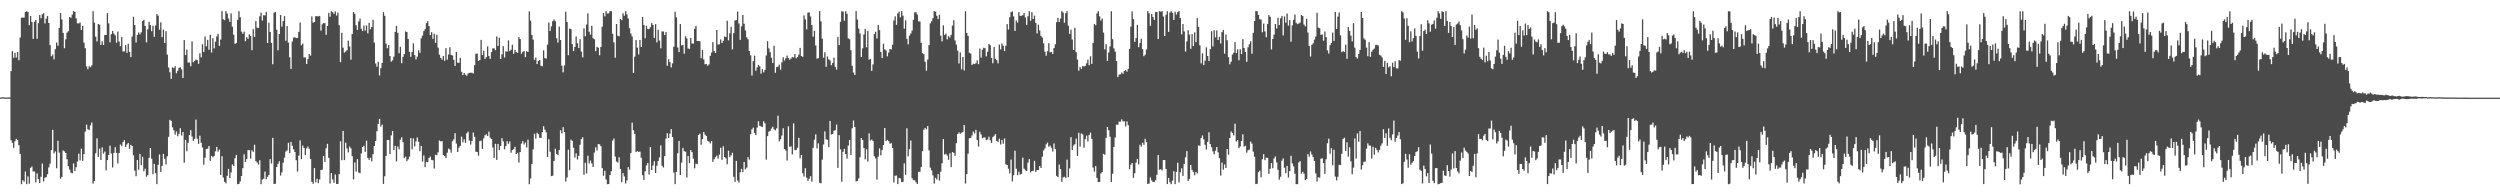 <?xml version="1.0" encoding="UTF-8"?>
<svg xmlns="http://www.w3.org/2000/svg" width="1920" height="150">
  <path d="M0 74.897h1v1.000H0zM1 74.755h1v1.000H1zM2 74.761h1v1.000H2zM3 74.838h1v1.000H3zM4 74.922h1v1.000H4zM5 74.849h1v1.000H5zM6 74.806h1v1.000H6zM7 74.824h1v1.000H7zM8 54.625h1v53.001H8zM9 39.280h1v70.465H9zM10 44.337h1v69.176H10zM11 40.542h1v67.928H11zM12 44.197h1v62.448H12zM13 39.862h1v67.571H13zM14 46.291h1v65.197H14zM15 28.847h1v89.332H15zM16 13.630h1v127.816H16zM17 13.499h1v124.937H17zM18 13.509h1v126.019H18zM19 9.248h1v122.497H19zM20 8.591h1v132.858H20zM21 9.321h1v126.172H21zM22 19.283h1v121.729H22zM23 12.292h1v116.641H23zM24 16.845h1v111.114H24zM25 29.827h1v101.836H25zM26 16.739h1v114.930H26zM27 15.303h1v124.712H27zM28 29.738h1v103.371H28zM29 17.807h1v119.776H29zM30 11.544h1v129.021H30zM31 14.012h1v121.788H31zM32 10.985h1v114.604H32zM33 10.066h1v129.254H33zM34 17.955h1v118.568H34zM35 14.331h1v121.682H35zM36 12.233h1v121.536H36zM37 17.659h1v110.863H37zM38 34.650h1v91.041H38zM39 43.154h1v72.094H39zM40 41.868h1v57.849H40zM41 45.633h1v72.174H41zM42 37.808h1v78.491H42zM43 32.648h1v96.572H43zM44 35.137h1v72.977H44zM45 21.377h1v95.772H45zM46 10.011h1v127.281H46zM47 14.955h1v120.953H47zM48 25.218h1v90.364H48zM49 37.072h1v79.197H49zM50 30.139h1v87.389H50zM51 25.058h1v97.222H51zM52 23.969h1v103.568H52zM53 13.070h1v117.131H53zM54 13.670h1v118.953H54zM55 11.248h1v121.857H55zM56 8.523h1v117.043H56zM57 9.129h1v122.270H57zM58 14.089h1v114.299H58zM59 17.867h1v106.194H59zM60 17.989h1v100.011H60zM61 17.370h1v105.833H61zM62 23.007h1v91.194H62zM63 19.840h1v103.694H63zM64 32.763h1v85.598H64zM65 37.047h1v64.016H65zM66 51.009h1v44.707H66zM67 53.216h1v45.944H67zM68 50.938h1v48.984H68zM69 51.618h1v44.688H69zM70 50.249h1v43.866H70zM71 8.578h1v132.481H71zM72 17.345h1v121.659H72zM73 28.186h1v89.552H73zM74 31.829h1v74.427H74zM75 18.364h1v102.173H75zM76 18.979h1v95.197H76zM77 34.468h1v88.370H77zM78 31.686h1v81.532H78zM79 34.579h1v83.314H79zM80 26.883h1v89.514H80zM81 26.905h1v103.982H81zM82 10.071h1v112.894H82zM83 17.989h1v100.978H83zM84 32.479h1v79.382H84zM85 26.263h1v91.672H85zM86 23.825h1v104.785H86zM87 25.875h1v91.505H87zM88 27.110h1v85.924H88zM89 32.840h1v84.623H89zM90 24.254h1v101.271H90zM91 31.902h1v85.674H91zM92 35.457h1v75.540H92zM93 28.470h1v83.839H93zM94 39.532h1v69.654H94zM95 39.425h1v68.202H95zM96 34.608h1v78.209H96zM97 40.619h1v70.277H97zM98 33.643h1v76.187H98zM99 39.828h1v74.381H99zM100 43.842h1v67.371H100zM101 28.053h1v84.122H101zM102 12.897h1v106.276H102zM103 19.197h1v111.822H103zM104 32.673h1v102.689H104zM105 26.822h1v96.116H105zM106 24.919h1v105.510H106zM107 26.362h1v91.864H107zM108 24.831h1v101.989H108zM109 16.196h1v104.161H109zM110 15.189h1v116.335H110zM111 19.975h1v109.631H111zM112 32.513h1v103.221H112zM113 22.519h1v111.975H113zM114 16.745h1v104.451H114zM115 19.327h1v94.346H115zM116 23.981h1v97.922H116zM117 19.786h1v114.052H117zM118 28.293h1v97.621H118zM119 19.580h1v113.366H119zM120 10.809h1v130.591H120zM121 12.015h1v114.570H121zM122 22.785h1v95.816H122zM123 17.141h1v114.885H123zM124 28.518h1v98.866H124zM125 22.696h1v95.464H125zM126 32.974h1v88.951H126zM127 23.887h1v102.422H127zM128 41.949h1v78.137H128zM129 51.820h1v53.290H129zM130 55.556h1v36.478H130zM131 60.569h1v32.319H131zM132 51.766h1v46.039H132zM133 52.391h1v47.657H133zM134 50.889h1v52.515H134zM135 56.285h1v44.658H135zM136 54.362h1v50.314H136zM137 52.129h1v50.600H137zM138 51.697h1v46.778H138zM139 53.316h1v50.731H139zM140 59.909h1v41.437H140zM141 30.750h1v94.175H141zM142 42.288h1v65.105H142zM143 38.093h1v78.074H143zM144 47.986h1v61.692H144zM145 48.050h1v55.694H145zM146 50.885h1v49.082H146zM147 31.740h1v73.096H147zM148 47.842h1v60.365H148zM149 46.732h1v59.917H149zM150 45.685h1v46.186H150zM151 46.149h1v60.390H151zM152 49.022h1v61.477H152zM153 40.873h1v63.319H153zM154 44.095h1v65.580H154zM155 33.994h1v79.262H155zM156 39.877h1v86.642H156zM157 27.939h1v93.192H157zM158 35.549h1v78.912H158zM159 30.627h1v83.483H159zM160 38.235h1v73.883H160zM161 26.702h1v96.821H161zM162 40.268h1v79.422H162zM163 29.400h1v91.436H163zM164 37.179h1v82.593H164zM165 31.989h1v84.174H165zM166 27.953h1v84.872H166zM167 25.988h1v90.451H167zM168 35.205h1v79.693H168zM169 30.358h1v103.956H169zM170 8.550h1v111.388H170zM171 14.789h1v121.555H171zM172 15.458h1v124.227H172zM173 8.546h1v132.257H173zM174 10.398h1v124.624H174zM175 14.176h1v115.514H175zM176 16.813h1v119.874H176zM177 10.280h1v122.147H177zM178 20.494h1v105.810H178zM179 26.608h1v100.849H179zM180 33.629h1v87.938H180zM181 33.076h1v85.933H181zM182 15.279h1v126.161H182zM183 8.595h1v132.634H183zM184 13.224h1v126.147H184zM185 24.284h1v110.944H185zM186 25.940h1v103.208H186zM187 24.270h1v94.250H187zM188 31.630h1v92.786H188zM189 28.572h1v93.580H189zM190 29.849h1v85.456H190zM191 26.379h1v88.984H191zM192 27.737h1v94.084H192zM193 38.565h1v76.832H193zM194 22.382h1v94.273H194zM195 28.390h1v82.765H195zM196 16.184h1v107.498H196zM197 21.249h1v103.554H197zM198 21.446h1v104.892H198zM199 12.558h1v110.459H199zM200 9.691h1v131.750H200zM201 15.757h1v122.192H201zM202 11.671h1v125.615H202zM203 11.859h1v119.906H203zM204 9.092h1v128.532H204zM205 33.032h1v102.755H205zM206 17.407h1v116.922H206zM207 24.547h1v97.677H207zM208 32.931h1v92.613H208zM209 49.381h1v56.478H209zM210 9.757h1v131.570H210zM211 9.083h1v132.012H211zM212 22.853h1v105.383H212zM213 38.583h1v87.215H213zM214 26.117h1v97.729H214zM215 11.590h1v123.237H215zM216 20.433h1v111.921H216zM217 16.241h1v108.732H217zM218 12.403h1v108.670H218zM219 31.286h1v85.168H219zM220 20.009h1v95.563H220zM221 32.741h1v76.912H221zM222 43.971h1v73.656H222zM223 52.892h1v56.063H223zM224 31.934h1v80.043H224zM225 28.867h1v85.748H225zM226 28.633h1v88.144H226zM227 29.275h1v93.808H227zM228 29.107h1v102.662H228zM229 24.482h1v95.093H229zM230 17.327h1v90.565H230zM231 34.747h1v87.543H231zM232 33.500h1v78.277H232zM233 44.119h1v69.470H233zM234 44.084h1v75.034H234zM235 49.093h1v64.864H235zM236 45.406h1v67.153H236zM237 41.521h1v72.828H237zM238 42.693h1v79.462H238zM239 12.639h1v127.038H239zM240 17.425h1v123.672H240zM241 16.906h1v112.186H241zM242 12.418h1v127.611H242zM243 12.401h1v124.917H243zM244 12.634h1v128.043H244zM245 12.184h1v125.629H245zM246 23.484h1v107.137H246zM247 18.704h1v111.577H247zM248 17.728h1v102.149H248zM249 17.811h1v106.572H249zM250 26.749h1v87.117H250zM251 19.978h1v90.459H251zM252 9.841h1v111.424H252zM253 12.830h1v128.143H253zM254 8.675h1v124.186H254zM255 9.414h1v128.400H255zM256 10.579h1v129.741H256zM257 8.755h1v125.241H257zM258 11.907h1v129.374H258zM259 9.609h1v131.718H259zM260 19.355h1v114.391H260zM261 47.710h1v60.768H261zM262 25.156h1v97.895H262zM263 36.627h1v63.930H263zM264 40.417h1v82.583H264zM265 39.567h1v70.008H265zM266 38.530h1v75.459H266zM267 31.204h1v85.849H267zM268 35.655h1v76.940H268zM269 45.836h1v68.104H269zM270 26.102h1v93.838H270zM271 9.221h1v128.604H271zM272 10.578h1v114.206H272zM273 19.353h1v112.455H273zM274 23.013h1v99.177H274zM275 16.504h1v115.978H275zM276 14.183h1v118.860H276zM277 22.086h1v95.751H277zM278 23.872h1v89.036H278zM279 19.621h1v92.357H279zM280 23.510h1v93.136H280zM281 19.542h1v88.514H281zM282 25.579h1v95.732H282zM283 17.544h1v105.216H283zM284 22.543h1v98.601H284zM285 20.758h1v103.195H285zM286 15.204h1v103.199H286zM287 32.674h1v79.464H287zM288 48.721h1v59.542H288zM289 51.217h1v49.535H289zM290 47.468h1v47.674H290zM291 57.936h1v33.365H291zM292 52.277h1v44.961H292zM293 48.292h1v47.417H293zM294 9.321h1v131.916H294zM295 12.132h1v123.230H295zM296 33.496h1v86.282H296zM297 37.089h1v70.428H297zM298 34.597h1v72.949H298zM299 43.049h1v75.325H299zM300 47.333h1v56.609H300zM301 46.326h1v54.387H301zM302 43.525h1v71.761H302zM303 24.498h1v87.504H303zM304 19.889h1v104.078H304zM305 25.173h1v87.380H305zM306 40.898h1v73.773H306zM307 35.950h1v71.391H307zM308 48.532h1v56.884H308zM309 43.661h1v65.471H309zM310 41.540h1v79.981H310zM311 24.147h1v96.184H311zM312 24.635h1v99.148H312zM313 29.949h1v92.449H313zM314 39.768h1v80.506H314zM315 43.633h1v62.395H315zM316 39.905h1v74.799H316zM317 33.273h1v73.044H317zM318 42.349h1v70.142H318zM319 45.676h1v62.906H319zM320 43.458h1v62.121H320zM321 38.623h1v70.306H321zM322 40.624h1v75.547H322zM323 29.367h1v82.726H323zM324 27.350h1v96.762H324zM325 23.895h1v95.509H325zM326 22.409h1v106.007H326zM327 17.788h1v106.451H327zM328 16.234h1v108.298H328zM329 20.003h1v101.408H329zM330 26.941h1v93.348H330zM331 24.665h1v98.098H331zM332 29.831h1v93.278H332zM333 25.899h1v103.534H333zM334 32.897h1v85.890H334zM335 26.688h1v92.497H335zM336 36.627h1v80.323H336zM337 42.003h1v65.916H337zM338 44.379h1v64.235H338zM339 45.818h1v62.566H339zM340 42.963h1v76.147H340zM341 46.715h1v73.135H341zM342 37.022h1v84.422H342zM343 45.803h1v71.517H343zM344 41.806h1v72.315H344zM345 36.270h1v78.540H345zM346 42.132h1v75.141H346zM347 42.669h1v65.802H347zM348 45.903h1v61.171H348zM349 50.626h1v51.670H349zM350 39.844h1v70.368H350zM351 48.113h1v68.638H351zM352 48.225h1v65.145H352zM353 44.418h1v67.538H353zM354 55.125h1v49.829H354zM355 57.701h1v51.600H355zM356 56.026h1v51.003H356zM357 57.398h1v52.316H357zM358 58.142h1v44.256H358zM359 56.409h1v44.729H359zM360 55.937h1v52.005H360zM361 55.872h1v55.156H361zM362 55.858h1v52.357H362zM363 56.418h1v45.388H363zM364 50.094h1v54.965H364zM365 41.244h1v75.215H365zM366 41.150h1v75.566H366zM367 46.733h1v72.846H367zM368 46.149h1v62.246H368zM369 30.634h1v77.356H369zM370 42.320h1v72.084H370zM371 38.982h1v67.332H371zM372 45.207h1v58.712H372zM373 43.918h1v59.224H373zM374 35.631h1v68.885H374zM375 43.046h1v58.020H375zM376 45.142h1v60.556H376zM377 40.047h1v66.743H377zM378 37.081h1v76.239H378zM379 37.178h1v84.128H379zM380 38.545h1v71.871H380zM381 28.012h1v94.783H381zM382 35.266h1v75.285H382zM383 28.965h1v86.379H383zM384 45.285h1v66.774H384zM385 41.735h1v64.335H385zM386 35.469h1v73.145H386zM387 44.133h1v70.550H387zM388 39.512h1v72.679H388zM389 39.588h1v68.829H389zM390 31.019h1v79.446H390zM391 39.207h1v69.427H391zM392 38.157h1v79.131H392zM393 34.368h1v80.890H393zM394 41.295h1v73.295H394zM395 38.305h1v74.448H395zM396 39.984h1v78.300H396zM397 40.538h1v76.750H397zM398 28.513h1v96.364H398zM399 30.008h1v86.807H399zM400 41.255h1v69.005H400zM401 39.770h1v68.640H401zM402 39.287h1v71.681H402zM403 43.890h1v65.574H403zM404 39.391h1v73.871H404zM405 39.940h1v67.311H405zM406 8.678h1v132.787H406zM407 15.912h1v121.137H407zM408 26.842h1v99.092H408zM409 30.400h1v84.241H409zM410 45.921h1v56.763H410zM411 44.186h1v62.286H411zM412 49.219h1v52.707H412zM413 46.671h1v56.396H413zM414 46.085h1v59.741H414zM415 50.422h1v55.532H415zM416 50.903h1v50.643H416zM417 38.670h1v58.326H417zM418 44.621h1v54.949H418zM419 44.937h1v56.747H419zM420 34.199h1v86.307H420zM421 17.228h1v89.719H421zM422 23.733h1v92.786H422zM423 20.272h1v114.979H423zM424 16.287h1v118.606H424zM425 14.934h1v108.718H425zM426 16.337h1v97.910H426zM427 29.345h1v88.841H427zM428 32.652h1v86.537H428zM429 20.411h1v94.831H429zM430 30.696h1v69.360H430zM431 50.415h1v52.061H431zM432 55.585h1v42.099H432zM433 50.244h1v51.147H433zM434 8.938h1v130.474H434zM435 16.844h1v119.442H435zM436 42.374h1v72.579H436zM437 21.973h1v108.764H437zM438 22.370h1v84.901H438zM439 33.874h1v74.348H439zM440 39.201h1v74.265H440zM441 36.050h1v85.009H441zM442 28.022h1v89.775H442zM443 33.290h1v89.204H443zM444 36.931h1v82.757H444zM445 30.099h1v81.063H445zM446 39.655h1v67.194H446zM447 44.046h1v61.443H447zM448 21.747h1v112.467H448zM449 27.841h1v97.147H449zM450 18.880h1v114.329H450zM451 10.218h1v109.387H451zM452 24.338h1v101.185H452zM453 26.629h1v96.737H453zM454 19.790h1v105.714H454zM455 29.331h1v98.872H455zM456 30.164h1v86.962H456zM457 39.245h1v73.918H457zM458 35.948h1v79.600H458zM459 36.635h1v74.023H459zM460 42.387h1v68.477H460zM461 36.058h1v76.223H461zM462 20.521h1v108.564H462zM463 9.980h1v125.002H463zM464 12.612h1v118.559H464zM465 8.550h1v129.300H465zM466 10.367h1v131.073H466zM467 10.294h1v131.081H467zM468 8.564h1v125.877H468zM469 8.580h1v122.895H469zM470 25.981h1v82.051H470zM471 32.533h1v73.788H471zM472 44.287h1v75.950H472zM473 18.449h1v105.676H473zM474 27.432h1v97.433H474zM475 27.905h1v92.868H475zM476 14.576h1v115.196H476zM477 15.534h1v124.377H477zM478 10.212h1v122.751H478zM479 12.020h1v123.490H479zM480 8.552h1v132.382H480zM481 11.054h1v127.449H481zM482 14.157h1v114.219H482zM483 21.654h1v108.634H483zM484 25.740h1v91.714H484zM485 28.029h1v66.163H485zM486 56.011h1v44.055H486zM487 43.538h1v59.286H487zM488 30.821h1v86.023H488zM489 36.574h1v79.508H489zM490 41.847h1v74.860H490zM491 30.691h1v85.687H491zM492 36.117h1v85.045H492zM493 13.017h1v121.462H493zM494 19.136h1v118.979H494zM495 29.370h1v102.151H495zM496 19.790h1v107.274H496zM497 22.265h1v102.872H497zM498 22.343h1v111.651H498zM499 20.816h1v92.175H499zM500 17.780h1v112.813H500zM501 19.128h1v107.987H501zM502 29.125h1v94.751H502zM503 18.537h1v114.352H503zM504 32.583h1v94.758H504zM505 22.947h1v100.753H505zM506 31.141h1v89.724H506zM507 37.124h1v74.528H507zM508 24.063h1v103.247H508zM509 24.235h1v104.441H509zM510 26.941h1v92.987H510zM511 24.550h1v81.899H511zM512 50.507h1v51.841H512zM513 45.509h1v60.454H513zM514 47.735h1v54.934H514zM515 51.725h1v47.375H515zM516 48.689h1v56.585H516zM517 35.903h1v96.596H517zM518 8.989h1v132.415H518zM519 13.292h1v118.715H519zM520 36.488h1v81.207H520zM521 39.999h1v68.234H521zM522 18.485h1v115.898H522zM523 34.896h1v90.056H523zM524 34.474h1v79.069H524zM525 41.227h1v74.903H525zM526 27.855h1v88.683H526zM527 29.500h1v106.816H527zM528 37.279h1v82.487H528zM529 37.552h1v87.739H529zM530 29.107h1v86.158H530zM531 33.365h1v83.451H531zM532 33.490h1v88.362H532zM533 22.125h1v107.147H533zM534 19.905h1v105.814H534zM535 31.471h1v94.613H535zM536 31.481h1v72.186H536zM537 31.618h1v71.014H537zM538 44.703h1v66.458H538zM539 38.427h1v68.398H539zM540 45.666h1v55.725H540zM541 49.345h1v54.140H541zM542 49.208h1v55.287H542zM543 50.464h1v57.704H543zM544 49.454h1v59.367H544zM545 42.891h1v67.230H545zM546 40.390h1v67.997H546zM547 32.359h1v91.954H547zM548 39.117h1v83.139H548zM549 40.726h1v79.992H549zM550 23.019h1v96.490H550zM551 34.257h1v87.618H551zM552 34.019h1v84.722H552zM553 30.256h1v83.243H553zM554 33.042h1v89.681H554zM555 31.319h1v81.083H555zM556 27.990h1v92.648H556zM557 28.449h1v93.200H557zM558 15.924h1v110.213H558zM559 31.049h1v84.727H559zM560 25.555h1v95.124H560zM561 20.599h1v98.675H561zM562 37.953h1v79.332H562zM563 25.432h1v110.408H563zM564 15.705h1v123.994H564zM565 15.390h1v108.197H565zM566 8.869h1v129.772H566zM567 18.002h1v122.165H567zM568 30.609h1v101.732H568zM569 20.238h1v109.473H569zM570 11.488h1v120.728H570zM571 18.231h1v106.198H571zM572 23.323h1v106.734H572zM573 28.692h1v100.044H573zM574 30.196h1v90.547H574zM575 39.225h1v83.385H575zM576 42.492h1v60.527H576zM577 58.005h1v41.363H577zM578 46.951h1v51.092H578zM579 42.702h1v59.402H579zM580 54.341h1v49.403H580zM581 51.759h1v46.239H581zM582 49.763h1v43.410H582zM583 50.930h1v45.621H583zM584 56.502h1v40.594H584zM585 53.135h1v44.461H585zM586 55.550h1v37.657H586zM587 53.658h1v41.109H587zM588 42.599h1v80.035H588zM589 31.572h1v72.991H589zM590 37.188h1v63.986H590zM591 40.093h1v60.363H591zM592 44.397h1v54.248H592zM593 48.387h1v48.934H593zM594 35.160h1v64.174H594zM595 55.920h1v44.156H595zM596 51.536h1v47.056H596zM597 51.131h1v37.725H597zM598 49.675h1v58.923H598zM599 53.560h1v53.376H599zM600 47.860h1v56.199H600zM601 43.967h1v54.523H601zM602 46.555h1v67.912H602zM603 44.733h1v70.876H603zM604 42.625h1v80.664H604zM605 44.486h1v52.552H605zM606 45.936h1v66.746H606zM607 44.895h1v67.614H607zM608 43.818h1v74.695H608zM609 44.117h1v50.643H609zM610 41.506h1v73.827H610zM611 44.738h1v70.515H611zM612 43.851h1v69.657H612zM613 41.974h1v63.888H613zM614 36.784h1v84.873H614zM615 43.037h1v75.960H615zM616 43.633h1v89.393H616zM617 11.808h1v123.778H617zM618 14.918h1v114.271H618zM619 22.523h1v113.908H619zM620 9.718h1v129.236H620zM621 9.546h1v127.736H621zM622 12.656h1v122.665H622zM623 19.231h1v120.226H623zM624 28.138h1v85.394H624zM625 23.649h1v83.671H625zM626 34.915h1v68.246H626zM627 45.053h1v68.903H627zM628 44.698h1v65.403H628zM629 8.497h1v131.895H629zM630 16.369h1v124.415H630zM631 29.644h1v92.948H631zM632 44.296h1v66.655H632zM633 40.108h1v60.797H633zM634 51.288h1v55.701H634zM635 43.374h1v64.043H635zM636 45.582h1v67.435H636zM637 46.395h1v46.505H637zM638 50.087h1v53.238H638zM639 48.364h1v54.551H639zM640 44.293h1v56.106H640zM641 51.357h1v48.616H641zM642 53.456h1v42.254H642zM643 28.328h1v100.607H643zM644 34.605h1v69.182H644zM645 16.800h1v97.873H645zM646 8.654h1v130.912H646zM647 8.930h1v107.665H647zM648 15.861h1v98.465H648zM649 8.620h1v109.636H649zM650 10.551h1v111.269H650zM651 29.431h1v82.408H651zM652 30.124h1v77.352H652zM653 38.572h1v80.512H653zM654 50.545h1v47.972H654zM655 55.730h1v36.837H655zM656 57.624h1v39.945H656zM657 8.520h1v130.841H657zM658 14.979h1v124.057H658zM659 21.917h1v115.156H659zM660 25.724h1v95.068H660zM661 43.753h1v62.237H661zM662 37.157h1v70.387H662zM663 26.458h1v87.263H663zM664 22.155h1v100.190H664zM665 36.311h1v78.301H665zM666 23.669h1v100.379H666zM667 45.817h1v56.611H667zM668 45.203h1v62.697H668zM669 54.420h1v52.759H669zM670 49.458h1v58.766H670zM671 26.239h1v93.797H671zM672 24.417h1v97.301H672zM673 29.542h1v108.440H673zM674 19.150h1v101.187H674zM675 23.163h1v90.788H675zM676 39.996h1v79.361H676zM677 44.614h1v70.681H677zM678 33.584h1v77.836H678zM679 37.877h1v60.413H679zM680 38.758h1v69.617H680zM681 43.307h1v64.121H681zM682 40.375h1v68.030H682zM683 37.635h1v72.755H683zM684 38.010h1v71.922H684zM685 34.336h1v79.396H685zM686 15.723h1v124.479H686zM687 12.526h1v122.439H687zM688 19.043h1v115.716H688zM689 10.365h1v131.063H689zM690 8.978h1v127.743H690zM691 13.312h1v123.692H691zM692 8.557h1v131.254H692zM693 12.047h1v127.552H693zM694 22.015h1v103.478H694zM695 15.551h1v118.720H695zM696 29.791h1v68.792H696zM697 34.054h1v86.063H697zM698 27.401h1v87.171H698zM699 25.767h1v82.149H699zM700 23.497h1v113.346H700zM701 15.193h1v123.138H701zM702 9.567h1v128.834H702zM703 9.330h1v130.658H703zM704 11.266h1v130.065H704zM705 16.363h1v115.652H705zM706 16.523h1v115.439H706zM707 32.854h1v95.459H707zM708 40.786h1v75.330H708zM709 41.603h1v58.052H709zM710 47.430h1v50.820H710zM711 54.303h1v45.036H711zM712 45.789h1v51.030H712zM713 34.685h1v80.840H713zM714 17.940h1v110.825H714zM715 16.299h1v114.573H715zM716 13.987h1v120.718H716zM717 8.552h1v132.465H717zM718 8.956h1v127.575H718zM719 12.094h1v125.782H719zM720 14.715h1v118.992H720zM721 11.340h1v127.364H721zM722 27.372h1v104.494H722zM723 31.757h1v93.674H723zM724 19.471h1v87.397H724zM725 26.842h1v91.890H725zM726 25.825h1v92.273H726zM727 30.208h1v89.284H727zM728 27.728h1v95.004H728zM729 28.812h1v88.960H729zM730 26.721h1v101.618H730zM731 19.618h1v97.171H731zM732 15.511h1v101.904H732zM733 31.073h1v88.654H733zM734 34.274h1v75.679H734zM735 38.938h1v64.022H735zM736 48.731h1v52.952H736zM737 40.257h1v62.525H737zM738 53.203h1v48.698H738zM739 43.779h1v57.658H739zM740 54.092h1v41.915H740zM741 8.634h1v132.395H741zM742 25.298h1v108.314H742zM743 27.527h1v90.546H743zM744 40.520h1v65.667H744zM745 41.219h1v64.695H745zM746 49.865h1v54.098H746zM747 48.961h1v52.112H747zM748 49.189h1v53.368H748zM749 48.596h1v51.132H749zM750 46.341h1v61.242H750zM751 49.321h1v63.203H751zM752 37.250h1v63.902H752zM753 44.231h1v59.048H753zM754 38.132h1v68.073H754zM755 36.632h1v68.934H755zM756 37.030h1v68.506H756zM757 43.287h1v64.297H757zM758 39.717h1v67.467H758zM759 33.756h1v71.209H759zM760 34.746h1v72.958H760zM761 44.419h1v65.343H761zM762 48.607h1v56.771H762zM763 36.030h1v68.218H763zM764 45.101h1v57.932H764zM765 46.170h1v62.185H765zM766 48.685h1v60.241H766zM767 34.202h1v72.337H767zM768 37.999h1v72.930H768zM769 33.414h1v74.042H769zM770 35.114h1v75.221H770zM771 39.289h1v67.060H771zM772 35.147h1v91.077H772zM773 18.526h1v108.186H773zM774 22.701h1v106.817H774zM775 13.242h1v119.939H775zM776 9.371h1v113.170H776zM777 8.773h1v130.618H777zM778 12.619h1v121.930H778zM779 23.776h1v91.970H779zM780 15.691h1v113.880H780zM781 17.349h1v117.205H781zM782 9.341h1v122.547H782zM783 12.161h1v121.983H783zM784 12.069h1v121.459H784zM785 11.727h1v109.381H785zM786 9.997h1v119.466H786zM787 13.407h1v117.355H787zM788 19.097h1v112.247H788zM789 12.505h1v112.401H789zM790 8.554h1v113.606H790zM791 15.928h1v116.460H791zM792 9.318h1v122.098H792zM793 14.594h1v116.583H793zM794 11.958h1v111.515H794zM795 17.618h1v114.502H795zM796 25.680h1v104.864H796zM797 18.966h1v111.703H797zM798 23.392h1v104.105H798zM799 27.553h1v101.449H799zM800 28.829h1v91.550H800zM801 33.259h1v82.291H801zM802 39.690h1v74.317H802zM803 42.734h1v68.114H803zM804 39.330h1v70.163H804zM805 33.198h1v79.567H805zM806 40.186h1v71.563H806zM807 39.883h1v73.691H807zM808 41.406h1v74.990H808zM809 36.914h1v73.259H809zM810 33.991h1v80.513H810zM811 17.026h1v118.027H811zM812 13.713h1v122.282H812zM813 16.888h1v109.550H813zM814 14.247h1v115.670H814zM815 8.554h1v131.099H815zM816 9.640h1v126.600H816zM817 17.510h1v118.221H817zM818 10.147h1v126.633H818zM819 8.558h1v114.034H819zM820 19.736h1v116.354H820zM821 26.015h1v103.312H821zM822 22.709h1v82.604H822zM823 30.293h1v84.911H823zM824 38.401h1v73.355H824zM825 21.330h1v89.433H825zM826 40.034h1v66.438H826zM827 45.725h1v74.043H827zM828 54.258h1v47.682H828zM829 51.342h1v61.188H829zM830 52.843h1v49.632H830zM831 50.627h1v52.521H831zM832 51.056h1v62.405H832zM833 50.591h1v56.253H833zM834 48.620h1v55.543H834zM835 45.750h1v62.891H835zM836 50.085h1v53.657H836zM837 43.197h1v58.627H837zM838 49.062h1v57.565H838zM839 32.984h1v95.673H839zM840 18.405h1v113.386H840zM841 19.344h1v108.235H841zM842 10.308h1v126.344H842zM843 8.557h1v131.270H843zM844 12.532h1v127.171H844zM845 15.836h1v117.395H845zM846 14.217h1v117.819H846zM847 25.014h1v93.180H847zM848 37.896h1v81.005H848zM849 33.887h1v72.006H849zM850 46.813h1v50.665H850zM851 40.348h1v59.680H851zM852 35.610h1v69.386H852zM853 8.626h1v131.267H853zM854 30.039h1v103.390H854zM855 37.139h1v75.684H855zM856 39.705h1v65.846H856zM857 46.912h1v48.718H857zM858 59.178h1v36.744H858zM859 57.321h1v36.083H859zM860 57.112h1v36.350H860zM861 55.716h1v35.958H861zM862 56.671h1v36.632H862zM863 54.462h1v38.661H863zM864 53.850h1v43.224H864zM865 55.028h1v38.189H865zM866 52.904h1v43.224H866zM867 37.537h1v92.478H867zM868 20.491h1v106.035H868zM869 8.765h1v116.430H869zM870 14.635h1v121.932H870zM871 32.167h1v100.854H871zM872 29.230h1v95.690H872zM873 19.093h1v102.989H873zM874 36.263h1v90.070H874zM875 33.103h1v78.054H875zM876 29.744h1v82.847H876zM877 37.755h1v71.886H877zM878 43.181h1v68.019H878zM879 42.042h1v64.583H879zM880 38.009h1v71.214H880zM881 8.560h1v132.751H881zM882 10.218h1v130.749H882zM883 19.845h1v116.379H883zM884 10.678h1v127.878H884zM885 13.023h1v126.696H885zM886 15.306h1v124.376H886zM887 9.273h1v129.152H887zM888 9.154h1v125.073H888zM889 29.941h1v89.166H889zM890 8.544h1v121.743H890zM891 8.948h1v120.996H891zM892 8.551h1v122.268H892zM893 12.688h1v110.245H893zM894 27.647h1v95.216H894zM895 11.363h1v118.484H895zM896 8.674h1v132.666H896zM897 24.489h1v112.172H897zM898 9.620h1v130.349H898zM899 8.568h1v132.875H899zM900 9.902h1v128.751H900zM901 15.309h1v116.180H901zM902 8.950h1v132.449H902zM903 11.154h1v120.827H903zM904 9.250h1v115.723H904zM905 8.543h1v131.502H905zM906 13.886h1v118.461H906zM907 26.387h1v102.895H907zM908 18.426h1v116.678H908zM909 24.130h1v101.712H909zM910 39.581h1v81.253H910zM911 31.783h1v84.287H911zM912 23.117h1v115.887H912zM913 26.496h1v110.930H913zM914 37.504h1v89.191H914zM915 26.204h1v104.258H915zM916 35.371h1v96.671H916zM917 24.819h1v109.752H917zM918 32.431h1v99.629H918zM919 13.907h1v119.383H919zM920 20.621h1v90.993H920zM921 34.773h1v77.275H921zM922 48.660h1v57.322H922zM923 40.956h1v63.063H923zM924 49.968h1v57.092H924zM925 46.552h1v64.636H925zM926 36.326h1v78.534H926zM927 42.938h1v66.011H927zM928 46.831h1v54.767H928zM929 37.766h1v72.886H929zM930 23.955h1v89.146H930zM931 35.617h1v80.591H931zM932 23.241h1v95.298H932zM933 28.685h1v87.074H933zM934 23.326h1v89.643H934zM935 30.780h1v86.220H935zM936 28.249h1v93.228H936zM937 33.343h1v101.510H937zM938 24.729h1v100.170H938zM939 22.997h1v107.297H939zM940 41.241h1v85.043H940zM941 26.492h1v102.554H941zM942 30.947h1v83.479H942zM943 43.897h1v74.871H943zM944 49.388h1v56.638H944zM945 47.352h1v53.567H945zM946 41.901h1v60.186H946zM947 40.456h1v63.519H947zM948 32.357h1v62.637H948zM949 40.750h1v67.871H949zM950 37.902h1v69.639H950zM951 46.292h1v67.483H951zM952 37.847h1v74.635H952zM953 41.488h1v66.862H953zM954 30.085h1v73.044H954zM955 36.864h1v75.732H955zM956 39.946h1v71.981H956zM957 47.516h1v69.733H957zM958 36.309h1v79.159H958zM959 33.929h1v80.949H959zM960 31.639h1v77.148H960zM961 41.262h1v69.060H961zM962 25.211h1v91.279H962zM963 16.157h1v104.214H963zM964 8.509h1v132.904H964zM965 8.628h1v132.536H965zM966 11.438h1v120.809H966zM967 14.752h1v116.328H967zM968 15.069h1v121.088H968zM969 24.759h1v97.493H969zM970 18.099h1v100.260H970zM971 24.105h1v98.913H971zM972 28.616h1v92.504H972zM973 18.483h1v102.784H973zM974 11.547h1v121.986H974zM975 12.928h1v116.710H975zM976 38.005h1v87.215H976zM977 29.931h1v99.297H977zM978 26.588h1v95.092H978zM979 18.418h1v101.767H979zM980 21.844h1v102.871H980zM981 13.676h1v116.715H981zM982 19.274h1v118.689H982zM983 14.091h1v121.716H983zM984 12.236h1v111.139H984zM985 27.229h1v94.460H985zM986 12.634h1v116.193H986zM987 17.404h1v115.627H987zM988 10.378h1v117.057H988zM989 19.687h1v116.683H989zM990 15.442h1v115.927H990zM991 32.044h1v87.629H991zM992 19.502h1v106.054H992zM993 15.190h1v112.543H993zM994 11.170h1v122.236H994zM995 17.580h1v123.863H995zM996 18.549h1v122.878H996zM997 18.054h1v106.740H997zM998 17.283h1v106.483H998zM999 11.497h1v121.819H999zM1000 12.358h1v119.602H1000zM1001 18.815h1v114.550H1001zM1002 20.200h1v118.214H1002zM1003 14.446h1v122.968H1003zM1004 25.000h1v93.340H1004zM1005 35.204h1v85.160H1005zM1006 43.439h1v72.903H1006zM1007 34.450h1v84.220H1007zM1008 33.270h1v87.447H1008zM1009 30.425h1v93.245H1009zM1010 28.101h1v105.076H1010zM1011 9.833h1v129.593H1011zM1012 21.180h1v114.947H1012zM1013 21.708h1v114.762H1013zM1014 26.753h1v95.229H1014zM1015 26.393h1v95.180H1015zM1016 31.265h1v94.012H1016zM1017 24.154h1v109.357H1017zM1018 28.547h1v93.753H1018zM1019 38.667h1v71.359H1019zM1020 41.124h1v65.438H1020zM1021 34.772h1v83.314H1021zM1022 32.958h1v80.873H1022zM1023 25.051h1v101.861H1023zM1024 31.424h1v83.548H1024zM1025 9.185h1v126.445H1025zM1026 22.249h1v116.309H1026zM1027 12.755h1v123.015H1027zM1028 9.575h1v117.005H1028zM1029 27.127h1v99.693H1029zM1030 40.026h1v78.091H1030zM1031 39.257h1v67.372H1031zM1032 39.989h1v65.779H1032zM1033 34.302h1v81.612H1033zM1034 45.165h1v64.121H1034zM1035 20.804h1v99.464H1035zM1036 23.689h1v89.424H1036zM1037 27.388h1v96.491H1037zM1038 31.740h1v102.111H1038zM1039 17.770h1v111.024H1039zM1040 36.551h1v69.786H1040zM1041 43.820h1v77.947H1041zM1042 44.974h1v57.461H1042zM1043 41.542h1v67.256H1043zM1044 38.348h1v62.262H1044zM1045 9.207h1v120.978H1045zM1046 13.838h1v113.091H1046zM1047 29.468h1v94.820H1047zM1048 30.574h1v93.510H1048zM1049 36.572h1v77.601H1049zM1050 43.171h1v66.927H1050zM1051 32.402h1v79.321H1051zM1052 43.624h1v68.194H1052zM1053 39.659h1v82.050H1053zM1054 38.192h1v74.585H1054zM1055 37.257h1v81.551H1055zM1056 34.696h1v78.870H1056zM1057 34.348h1v80.812H1057zM1058 34.969h1v82.103H1058zM1059 42.088h1v73.014H1059zM1060 42.726h1v69.193H1060zM1061 44.118h1v66.026H1061zM1062 51.367h1v47.850H1062zM1063 46.745h1v59.249H1063zM1064 56.805h1v45.529H1064zM1065 48.245h1v63.762H1065zM1066 51.722h1v46.953H1066zM1067 50.835h1v55.020H1067zM1068 58.548h1v49.124H1068zM1069 48.203h1v55.066H1069zM1070 51.529h1v41.105H1070zM1071 47.037h1v61.830H1071zM1072 52.501h1v53.541H1072zM1073 52.563h1v51.492H1073zM1074 46.125h1v55.221H1074zM1075 46.573h1v60.393H1075zM1076 8.528h1v132.850H1076zM1077 9.534h1v131.260H1077zM1078 14.254h1v109.996H1078zM1079 30.547h1v87.644H1079zM1080 13.965h1v108.481H1080zM1081 19.836h1v108.961H1081zM1082 32.398h1v86.077H1082zM1083 24.058h1v102.443H1083zM1084 31.858h1v93.198H1084zM1085 29.254h1v94.535H1085zM1086 21.813h1v98.045H1086zM1087 27.564h1v89.269H1087zM1088 39.622h1v76.436H1088zM1089 44.926h1v68.164H1089zM1090 27.685h1v102.616H1090zM1091 18.645h1v112.690H1091zM1092 38.926h1v101.964H1092zM1093 23.805h1v103.397H1093zM1094 22.801h1v106.934H1094zM1095 26.057h1v109.389H1095zM1096 15.553h1v117.426H1096zM1097 17.960h1v122.606H1097zM1098 24.324h1v86.685H1098zM1099 19.007h1v98.948H1099zM1100 18.318h1v120.497H1100zM1101 15.703h1v124.970H1101zM1102 22.008h1v107.189H1102zM1103 13.605h1v115.412H1103zM1104 8.623h1v132.876H1104zM1105 10.289h1v130.847H1105zM1106 14.504h1v126.162H1106zM1107 8.669h1v131.771H1107zM1108 9.257h1v121.877H1108zM1109 19.936h1v114.837H1109zM1110 8.554h1v126.488H1110zM1111 16.088h1v110.783H1111zM1112 25.236h1v106.115H1112zM1113 16.896h1v118.794H1113zM1114 20.024h1v110.251H1114zM1115 28.429h1v89.399H1115zM1116 20.766h1v108.566H1116zM1117 34.465h1v81.566H1117zM1118 18.817h1v110.282H1118zM1119 18.097h1v113.603H1119zM1120 16.522h1v116.633H1120zM1121 19.346h1v104.056H1121zM1122 23.366h1v93.728H1122zM1123 30.100h1v91.243H1123zM1124 41.050h1v72.369H1124zM1125 38.105h1v77.498H1125zM1126 27.305h1v89.274H1126zM1127 28.872h1v88.997H1127zM1128 20.413h1v114.743H1128zM1129 29.642h1v101.656H1129zM1130 11.198h1v120.973H1130zM1131 29.359h1v97.906H1131zM1132 19.211h1v98.969H1132zM1133 22.891h1v113.271H1133zM1134 21.692h1v96.194H1134zM1135 36.999h1v66.020H1135zM1136 43.607h1v63.074H1136zM1137 45.110h1v61.601H1137zM1138 46.170h1v61.600H1138zM1139 36.553h1v67.712H1139zM1140 47.935h1v54.919H1140zM1141 42.811h1v64.668H1141zM1142 47.039h1v61.367H1142zM1143 39.885h1v58.811H1143zM1144 46.374h1v52.336H1144zM1145 52.528h1v40.109H1145zM1146 53.161h1v53.871H1146zM1147 49.096h1v50.434H1147zM1148 43.510h1v58.016H1148zM1149 38.663h1v71.493H1149zM1150 30.362h1v78.159H1150zM1151 40.473h1v60.049H1151zM1152 45.070h1v57.053H1152zM1153 49.058h1v56.698H1153zM1154 42.151h1v77.987H1154zM1155 35.198h1v80.662H1155zM1156 43.608h1v63.619H1156zM1157 45.905h1v62.078H1157zM1158 39.263h1v73.318H1158zM1159 40.995h1v59.257H1159zM1160 36.655h1v59.927H1160zM1161 45.906h1v61.296H1161zM1162 44.117h1v65.857H1162zM1163 25.081h1v93.556H1163zM1164 33.471h1v78.053H1164zM1165 15.983h1v114.535H1165zM1166 26.917h1v106.494H1166zM1167 19.956h1v105.966H1167zM1168 35.967h1v89.910H1168zM1169 23.316h1v106.474H1169zM1170 27.302h1v103.702H1170zM1171 18.076h1v102.798H1171zM1172 26.971h1v96.710H1172zM1173 19.211h1v113.875H1173zM1174 22.233h1v103.081H1174zM1175 21.039h1v91.428H1175zM1176 28.086h1v93.075H1176zM1177 41.771h1v74.192H1177zM1178 30.304h1v86.087H1178zM1179 31.930h1v91.109H1179zM1180 32.443h1v89.235H1180zM1181 30.259h1v86.323H1181zM1182 36.030h1v76.071H1182zM1183 33.998h1v77.742H1183zM1184 38.431h1v66.943H1184zM1185 42.559h1v63.012H1185zM1186 36.965h1v72.729H1186zM1187 40.121h1v63.640H1187zM1188 8.577h1v132.856H1188zM1189 9.426h1v125.724H1189zM1190 16.177h1v116.865H1190zM1191 30.202h1v103.149H1191zM1192 17.804h1v111.623H1192zM1193 17.284h1v116.616H1193zM1194 9.361h1v115.916H1194zM1195 18.567h1v112.180H1195zM1196 32.873h1v96.092H1196zM1197 32.811h1v89.623H1197zM1198 25.422h1v97.027H1198zM1199 20.059h1v106.734H1199zM1200 18.960h1v113.791H1200zM1201 20.256h1v96.304H1201zM1202 22.023h1v85.927H1202zM1203 27.587h1v102.381H1203zM1204 30.844h1v93.527H1204zM1205 26.799h1v87.729H1205zM1206 36.096h1v85.155H1206zM1207 39.012h1v71.569H1207zM1208 46.302h1v61.047H1208zM1209 35.595h1v75.083H1209zM1210 25.570h1v99.995H1210zM1211 48.428h1v59.772H1211zM1212 45.865h1v59.753H1212zM1213 43.388h1v60.862H1213zM1214 49.020h1v58.526H1214zM1215 53.607h1v43.485H1215zM1216 46.295h1v52.336H1216zM1217 43.988h1v65.036H1217zM1218 34.851h1v86.316H1218zM1219 32.176h1v100.601H1219zM1220 30.604h1v91.947H1220zM1221 33.870h1v82.017H1221zM1222 25.017h1v96.724H1222zM1223 39.651h1v72.953H1223zM1224 44.571h1v66.064H1224zM1225 45.978h1v55.692H1225zM1226 56.651h1v41.280H1226zM1227 41.752h1v58.681H1227zM1228 48.147h1v55.224H1228zM1229 48.713h1v56.144H1229zM1230 46.692h1v50.065H1230zM1231 39.644h1v62.795H1231zM1232 41.231h1v66.969H1232zM1233 41.409h1v66.764H1233zM1234 40.064h1v73.035H1234zM1235 41.777h1v58.080H1235zM1236 41.810h1v60.456H1236zM1237 42.975h1v58.128H1237zM1238 40.767h1v59.566H1238zM1239 42.069h1v57.864H1239zM1240 35.059h1v88.538H1240zM1241 15.394h1v111.572H1241zM1242 22.908h1v98.134H1242zM1243 24.299h1v95.322H1243zM1244 21.816h1v104.970H1244zM1245 17.985h1v104.052H1245zM1246 18.374h1v93.341H1246zM1247 29.057h1v98.175H1247zM1248 43.251h1v83.293H1248zM1249 35.458h1v69.656H1249zM1250 52.352h1v38.262H1250zM1251 46.163h1v68.908H1251zM1252 52.009h1v47.925H1252zM1253 50.105h1v41.284H1253zM1254 55.715h1v35.103H1254zM1255 55.967h1v36.901H1255zM1256 59.881h1v32.162H1256zM1257 58.447h1v34.585H1257zM1258 43.363h1v65.263H1258zM1259 39.132h1v68.030H1259zM1260 33.799h1v98.379H1260zM1261 14.869h1v119.529H1261zM1262 34.745h1v73.999H1262zM1263 35.153h1v87.999H1263zM1264 37.539h1v88.344H1264zM1265 28.474h1v88.337H1265zM1266 39.873h1v71.207H1266zM1267 54.637h1v41.196H1267zM1268 55.698h1v39.980H1268zM1269 55.024h1v39.125H1269zM1270 54.044h1v43.795H1270zM1271 54.230h1v42.175H1271zM1272 40.225h1v67.148H1272zM1273 39.525h1v75.174H1273zM1274 35.924h1v77.186H1274zM1275 40.981h1v71.784H1275zM1276 27.544h1v103.401H1276zM1277 30.224h1v96.358H1277zM1278 29.746h1v82.864H1278zM1279 30.317h1v92.683H1279zM1280 25.386h1v95.193H1280zM1281 27.116h1v99.167H1281zM1282 34.002h1v79.697H1282zM1283 33.384h1v81.863H1283zM1284 27.328h1v91.120H1284zM1285 26.516h1v96.723H1285zM1286 29.143h1v84.361H1286zM1287 37.093h1v81.531H1287zM1288 31.736h1v86.847H1288zM1289 41.667h1v65.059H1289zM1290 40.347h1v63.063H1290zM1291 39.692h1v67.578H1291zM1292 40.682h1v65.318H1292zM1293 38.528h1v69.824H1293zM1294 40.869h1v66.040H1294zM1295 39.694h1v65.112H1295zM1296 44.480h1v61.059H1296zM1297 39.807h1v64.467H1297zM1298 42.566h1v62.862H1298zM1299 45.803h1v95.634H1299zM1300 8.593h1v132.786H1300zM1301 13.159h1v114.640H1301zM1302 21.311h1v110.401H1302zM1303 22.802h1v107.815H1303zM1304 25.871h1v108.790H1304zM1305 15.983h1v118.398H1305zM1306 17.386h1v117.615H1306zM1307 30.952h1v95.286H1307zM1308 18.795h1v103.622H1308zM1309 21.778h1v108.013H1309zM1310 29.376h1v86.844H1310zM1311 38.966h1v80.212H1311zM1312 34.433h1v86.741H1312zM1313 26.386h1v83.446H1313zM1314 30.687h1v107.192H1314zM1315 23.614h1v99.929H1315zM1316 29.227h1v82.420H1316zM1317 40.622h1v75.397H1317zM1318 40.237h1v76.422H1318zM1319 29.395h1v103.480H1319zM1320 33.322h1v80.046H1320zM1321 35.852h1v76.306H1321zM1322 35.091h1v84.021H1322zM1323 36.375h1v90.695H1323zM1324 21.472h1v110.246H1324zM1325 20.185h1v98.736H1325zM1326 23.987h1v94.715H1326zM1327 8.676h1v132.850H1327zM1328 8.758h1v132.325H1328zM1329 17.524h1v107.771H1329zM1330 23.080h1v99.948H1330zM1331 37.656h1v85.294H1331zM1332 24.197h1v90.926H1332zM1333 28.523h1v100.364H1333zM1334 24.874h1v100.367H1334zM1335 36.137h1v76.428H1335zM1336 35.731h1v79.662H1336zM1337 26.280h1v98.078H1337zM1338 29.866h1v99.006H1338zM1339 34.867h1v92.491H1339zM1340 19.388h1v105.492H1340zM1341 23.808h1v84.396H1341zM1342 23.232h1v102.836H1342zM1343 23.095h1v114.575H1343zM1344 22.410h1v104.961H1344zM1345 33.358h1v86.634H1345zM1346 26.242h1v103.006H1346zM1347 27.039h1v97.170H1347zM1348 27.504h1v106.543H1348zM1349 41.387h1v79.914H1349zM1350 33.516h1v81.636H1350zM1351 40.804h1v83.870H1351zM1352 50.216h1v51.074H1352zM1353 51.909h1v51.441H1353zM1354 46.993h1v50.165H1354zM1355 52.459h1v47.935H1355zM1356 40.514h1v70.745H1356zM1357 37.216h1v68.308H1357zM1358 35.287h1v90.935H1358zM1359 14.555h1v116.481H1359zM1360 13.017h1v112.244H1360zM1361 21.919h1v93.910H1361zM1362 13.514h1v107.092H1362zM1363 18.566h1v111.072H1363zM1364 20.459h1v106.581H1364zM1365 13.773h1v115.956H1365zM1366 18.813h1v109.869H1366zM1367 16.243h1v112.422H1367zM1368 23.543h1v102.744H1368zM1369 33.299h1v90.983H1369zM1370 36.550h1v86.748H1370zM1371 34.171h1v95.872H1371zM1372 17.648h1v122.663H1372zM1373 15.013h1v109.288H1373zM1374 22.656h1v94.731H1374zM1375 27.676h1v88.401H1375zM1376 33.873h1v87.002H1376zM1377 27.059h1v100.278H1377zM1378 20.023h1v109.152H1378zM1379 13.796h1v111.473H1379zM1380 20.672h1v115.809H1380zM1381 13.107h1v126.366H1381zM1382 8.596h1v129.110H1382zM1383 28.941h1v107.221H1383zM1384 18.464h1v114.219H1384zM1385 12.426h1v128.450H1385zM1386 14.740h1v122.348H1386zM1387 25.414h1v104.712H1387zM1388 32.361h1v97.795H1388zM1389 40.147h1v78.970H1389zM1390 30.735h1v83.662H1390zM1391 37.516h1v78.265H1391zM1392 30.891h1v90.173H1392zM1393 33.714h1v84.001H1393zM1394 38.156h1v77.148H1394zM1395 40.734h1v75.345H1395zM1396 36.023h1v84.296H1396zM1397 36.438h1v77.264H1397zM1398 25.797h1v94.994H1398zM1399 32.141h1v86.121H1399zM1400 39.605h1v90.455H1400zM1401 40.812h1v85.760H1401zM1402 45.105h1v69.078H1402zM1403 38.411h1v74.784H1403zM1404 36.257h1v74.130H1404zM1405 36.782h1v66.756H1405zM1406 33.770h1v71.388H1406zM1407 22.459h1v95.418H1407zM1408 41.051h1v80.290H1408zM1409 23.464h1v87.883H1409zM1410 37.867h1v76.783H1410zM1411 8.622h1v130.952H1411zM1412 9.479h1v131.379H1412zM1413 9.169h1v126.119H1413zM1414 30.442h1v99.290H1414zM1415 26.770h1v99.148H1415zM1416 29.142h1v88.829H1416zM1417 36.830h1v83.770H1417zM1418 30.455h1v74.397H1418zM1419 33.940h1v84.212H1419zM1420 39.966h1v80.350H1420zM1421 32.721h1v93.809H1421zM1422 24.356h1v103.040H1422zM1423 26.688h1v87.010H1423zM1424 22.049h1v88.661H1424zM1425 37.841h1v67.484H1425zM1426 28.313h1v87.877H1426zM1427 14.989h1v114.914H1427zM1428 29.172h1v101.651H1428zM1429 26.974h1v88.138H1429zM1430 21.045h1v111.383H1430zM1431 19.972h1v108.200H1431zM1432 23.118h1v92.197H1432zM1433 47.295h1v78.583H1433zM1434 31.429h1v82.614H1434zM1435 34.535h1v83.179H1435zM1436 33.911h1v72.245H1436zM1437 29.181h1v78.240H1437zM1438 42.078h1v66.164H1438zM1439 32.392h1v83.909H1439zM1440 43.627h1v69.953H1440zM1441 40.773h1v66.923H1441zM1442 32.428h1v85.750H1442zM1443 22.657h1v81.263H1443zM1444 29.222h1v100.274H1444zM1445 27.232h1v105.119H1445zM1446 25.813h1v104.333H1446zM1447 27.066h1v95.018H1447zM1448 19.615h1v97.051H1448zM1449 15.121h1v105.772H1449zM1450 17.359h1v103.222H1450zM1451 30.880h1v96.633H1451zM1452 28.331h1v87.734H1452zM1453 33.982h1v91.374H1453zM1454 16.193h1v108.446H1454zM1455 24.280h1v99.636H1455zM1456 29.536h1v106.395H1456zM1457 11.087h1v129.431H1457zM1458 13.577h1v125.209H1458zM1459 16.144h1v117.813H1459zM1460 15.182h1v125.454H1460zM1461 11.646h1v127.412H1461zM1462 19.713h1v108.220H1462zM1463 20.136h1v107.615H1463zM1464 24.754h1v110.405H1464zM1465 31.137h1v97.706H1465zM1466 19.395h1v117.044H1466zM1467 27.670h1v89.068H1467zM1468 16.016h1v107.026H1468zM1469 51.419h1v52.212H1469zM1470 47.219h1v66.113H1470zM1471 27.578h1v78.878H1471zM1472 21.244h1v108.026H1472zM1473 33.580h1v99.118H1473zM1474 22.219h1v116.313H1474zM1475 10.328h1v119.981H1475zM1476 21.101h1v118.012H1476zM1477 42.673h1v93.869H1477zM1478 33.522h1v79.743H1478zM1479 33.504h1v71.914H1479zM1480 39.736h1v72.047H1480zM1481 35.408h1v77.132H1481zM1482 14.591h1v113.352H1482zM1483 34.516h1v75.653H1483zM1484 27.685h1v87.018H1484zM1485 44.300h1v76.279H1485zM1486 30.363h1v89.248H1486zM1487 34.069h1v63.278H1487zM1488 31.682h1v95.971H1488zM1489 53.795h1v59.951H1489zM1490 25.233h1v100.528H1490zM1491 21.428h1v101.065H1491zM1492 20.215h1v119.845H1492zM1493 20.317h1v111.559H1493zM1494 22.588h1v103.771H1494zM1495 8.549h1v122.450H1495zM1496 10.933h1v122.139H1496zM1497 32.354h1v82.436H1497zM1498 35.979h1v68.595H1498zM1499 36.890h1v64.942H1499zM1500 42.460h1v62.360H1500zM1501 57.045h1v43.547H1501zM1502 48.943h1v48.835H1502zM1503 51.320h1v39.142H1503zM1504 51.020h1v48.545H1504zM1505 56.275h1v45.035H1505zM1506 51.068h1v44.327H1506zM1507 51.999h1v38.825H1507zM1508 42.596h1v58.888H1508zM1509 38.921h1v64.463H1509zM1510 18.714h1v108.822H1510zM1511 32.806h1v86.338H1511zM1512 37.849h1v76.057H1512zM1513 35.052h1v66.065H1513zM1514 51.231h1v52.167H1514zM1515 50.409h1v52.560H1515zM1516 45.659h1v56.135H1516zM1517 53.454h1v42.493H1517zM1518 48.644h1v54.868H1518zM1519 38.483h1v75.812H1519zM1520 18.699h1v108.740H1520zM1521 32.477h1v81.001H1521zM1522 29.933h1v92.266H1522zM1523 10.027h1v131.407H1523zM1524 12.828h1v117.063H1524zM1525 31.517h1v88.054H1525zM1526 34.356h1v87.028H1526zM1527 49.288h1v66.792H1527zM1528 35.321h1v75.256H1528zM1529 38.366h1v59.333H1529zM1530 34.246h1v78.326H1530zM1531 46.626h1v77.928H1531zM1532 33.338h1v94.350H1532zM1533 41.083h1v75.125H1533zM1534 37.374h1v79.022H1534zM1535 47.018h1v69.844H1535zM1536 44.915h1v72.490H1536zM1537 23.680h1v93.568H1537zM1538 12.516h1v109.061H1538zM1539 21.201h1v117.062H1539zM1540 14.667h1v115.077H1540zM1541 19.082h1v93.982H1541zM1542 33.785h1v95.541H1542zM1543 37.024h1v80.648H1543zM1544 40.317h1v80.061H1544zM1545 44.392h1v59.883H1545zM1546 42.349h1v70.229H1546zM1547 46.968h1v63.246H1547zM1548 40.350h1v67.762H1548zM1549 36.458h1v64.594H1549zM1550 36.722h1v78.067H1550zM1551 8.700h1v132.883H1551zM1552 15.122h1v122.764H1552zM1553 8.673h1v127.379H1553zM1554 23.328h1v109.385H1554zM1555 15.353h1v98.634H1555zM1556 38.875h1v71.107H1556zM1557 38.853h1v66.433H1557zM1558 31.944h1v78.213H1558zM1559 36.014h1v85.751H1559zM1560 39.539h1v70.976H1560zM1561 32.914h1v84.002H1561zM1562 31.038h1v84.283H1562zM1563 31.845h1v82.507H1563zM1564 51.299h1v46.113H1564zM1565 33.568h1v93.106H1565zM1566 41.155h1v69.778H1566zM1567 31.779h1v91.080H1567zM1568 26.138h1v95.659H1568zM1569 27.192h1v108.075H1569zM1570 18.209h1v110.769H1570zM1571 47.468h1v65.850H1571zM1572 31.099h1v85.000H1572zM1573 41.314h1v68.565H1573zM1574 42.671h1v53.663H1574zM1575 54.380h1v38.367H1575zM1576 55.731h1v37.430H1576zM1577 58.048h1v34.578H1577zM1578 57.469h1v41.001H1578zM1579 48.449h1v60.306H1579zM1580 32.504h1v74.614H1580zM1581 42.497h1v65.892H1581zM1582 31.347h1v89.891H1582zM1583 21.557h1v104.763H1583zM1584 19.977h1v114.086H1584zM1585 18.302h1v110.093H1585zM1586 22.774h1v112.279H1586zM1587 19.671h1v110.417H1587zM1588 12.173h1v114.880H1588zM1589 13.228h1v103.678H1589zM1590 31.991h1v94.180H1590zM1591 32.108h1v93.027H1591zM1592 34.101h1v89.141H1592zM1593 28.005h1v86.279H1593zM1594 22.747h1v102.892H1594zM1595 31.918h1v98.439H1595zM1596 17.398h1v105.572H1596zM1597 33.570h1v81.778H1597zM1598 30.557h1v92.797H1598zM1599 40.531h1v80.235H1599zM1600 39.268h1v69.232H1600zM1601 26.126h1v93.077H1601zM1602 21.041h1v104.482H1602zM1603 10.687h1v122.254H1603zM1604 14.083h1v117.475H1604zM1605 13.015h1v113.409H1605zM1606 12.116h1v103.834H1606zM1607 34.544h1v85.445H1607zM1608 33.645h1v87.356H1608zM1609 37.992h1v86.943H1609zM1610 48.128h1v59.541H1610zM1611 41.440h1v61.751H1611zM1612 46.268h1v60.507H1612zM1613 51.222h1v55.409H1613zM1614 49.912h1v54.604H1614zM1615 34.801h1v82.135H1615zM1616 15.438h1v110.574H1616zM1617 23.511h1v99.464H1617zM1618 41.024h1v85.135H1618zM1619 41.246h1v75.471H1619zM1620 28.153h1v85.165H1620zM1621 21.256h1v102.311H1621zM1622 17.783h1v119.892H1622zM1623 25.008h1v98.654H1623zM1624 38.695h1v83.179H1624zM1625 45.114h1v78.900H1625zM1626 38.249h1v71.450H1626zM1627 32.956h1v87.796H1627zM1628 27.846h1v102.857H1628zM1629 16.220h1v115.482H1629zM1630 36.933h1v83.791H1630zM1631 20.369h1v100.798H1631zM1632 25.815h1v101.319H1632zM1633 30.511h1v76.859H1633zM1634 28.621h1v106.470H1634zM1635 8.651h1v132.772H1635zM1636 12.198h1v122.242H1636zM1637 16.259h1v117.773H1637zM1638 8.800h1v125.509H1638zM1639 14.510h1v113.115H1639zM1640 12.793h1v114.982H1640zM1641 15.329h1v115.094H1641zM1642 26.162h1v98.745H1642zM1643 33.374h1v100.951H1643zM1644 17.332h1v104.578H1644zM1645 10.050h1v121.216H1645zM1646 21.770h1v107.593H1646zM1647 39.784h1v79.721H1647zM1648 22.632h1v95.009H1648zM1649 9.606h1v114.214H1649zM1650 26.633h1v90.951H1650zM1651 24.559h1v91.604H1651zM1652 27.359h1v89.233H1652zM1653 44.704h1v73.777H1653zM1654 39.790h1v79.178H1654zM1655 38.460h1v69.738H1655zM1656 38.611h1v73.125H1656zM1657 40.226h1v78.988H1657zM1658 23.711h1v96.013H1658zM1659 25.080h1v106.649H1659zM1660 17.992h1v111.533H1660zM1661 17.354h1v109.394H1661zM1662 27.574h1v107.333H1662zM1663 23.851h1v90.692H1663zM1664 27.177h1v85.416H1664zM1665 45.269h1v68.033H1665zM1666 42.875h1v70.774H1666zM1667 34.911h1v71.505H1667zM1668 44.187h1v69.527H1668zM1669 47.284h1v61.769H1669zM1670 43.557h1v75.925H1670zM1671 42.917h1v66.011H1671zM1672 31.051h1v80.832H1672zM1673 34.753h1v94.148H1673zM1674 25.216h1v106.038H1674zM1675 40.842h1v65.826H1675zM1676 39.825h1v71.402H1676zM1677 39.849h1v79.269H1677zM1678 16.793h1v110.364H1678zM1679 18.580h1v108.404H1679zM1680 23.978h1v96.847H1680zM1681 44.831h1v69.043H1681zM1682 51.324h1v49.929H1682zM1683 49.981h1v52.429H1683zM1684 43.618h1v64.550H1684zM1685 29.741h1v88.831H1685zM1686 36.399h1v64.610H1686zM1687 58.064h1v35.457H1687zM1688 57.241h1v34.578H1688zM1689 57.774h1v35.466H1689zM1690 42.528h1v55.332H1690zM1691 30.315h1v88.844H1691zM1692 38.068h1v90.375H1692zM1693 43.205h1v66.967H1693zM1694 42.474h1v72.525H1694zM1695 31.086h1v75.045H1695zM1696 42.014h1v58.208H1696zM1697 34.572h1v76.356H1697zM1698 23.671h1v100.112H1698zM1699 32.968h1v89.307H1699zM1700 31.267h1v82.557H1700zM1701 32.299h1v83.964H1701zM1702 37.155h1v80.637H1702zM1703 35.539h1v77.825H1703zM1704 36.821h1v75.359H1704zM1705 33.162h1v89.826H1705zM1706 31.246h1v97.520H1706zM1707 16.031h1v123.617H1707zM1708 14.777h1v121.681H1708zM1709 16.881h1v121.425H1709zM1710 13.171h1v117.890H1710zM1711 21.317h1v101.578H1711zM1712 8.629h1v121.330H1712zM1713 18.360h1v117.821H1713zM1714 17.490h1v102.112H1714zM1715 25.042h1v89.993H1715zM1716 46.211h1v60.502H1716zM1717 42.946h1v65.931H1717zM1718 42.002h1v61.562H1718zM1719 40.297h1v78.614H1719zM1720 38.732h1v84.834H1720zM1721 25.428h1v101.781H1721zM1722 19.757h1v113.907H1722zM1723 28.490h1v100.038H1723zM1724 27.958h1v92.683H1724zM1725 20.815h1v106.047H1725zM1726 15.369h1v112.023H1726zM1727 23.893h1v96.248H1727zM1728 16.685h1v102.769H1728zM1729 15.197h1v111.683H1729zM1730 30.248h1v86.487H1730zM1731 29.054h1v84.424H1731zM1732 31.220h1v79.078H1732zM1733 33.641h1v89.650H1733zM1734 54.271h1v54.381H1734zM1735 45.756h1v60.638H1735zM1736 45.346h1v58.734H1736zM1737 40.120h1v68.631H1737zM1738 41.881h1v60.626H1738zM1739 40.971h1v78.974H1739zM1740 41.953h1v69.459H1740zM1741 42.181h1v81.493H1741zM1742 42.160h1v61.302H1742zM1743 45.488h1v62.813H1743zM1744 49.265h1v60.948H1744zM1745 43.804h1v65.302H1745zM1746 36.628h1v76.976H1746zM1747 39.704h1v71.761H1747zM1748 41.602h1v74.289H1748zM1749 40.695h1v75.971H1749zM1750 20.619h1v105.106H1750zM1751 29.700h1v88.901H1751zM1752 18.131h1v115.206H1752zM1753 32.549h1v82.328H1753zM1754 31.514h1v82.885H1754zM1755 24.835h1v86.417H1755zM1756 36.847h1v80.163H1756zM1757 42.214h1v68.573H1757zM1758 30.174h1v89.665H1758zM1759 22.653h1v101.110H1759zM1760 33.734h1v84.778H1760zM1761 24.655h1v105.648H1761zM1762 14.396h1v110.659H1762zM1763 27.166h1v98.000H1763zM1764 24.444h1v95.365H1764zM1765 29.179h1v93.275H1765zM1766 25.055h1v106.335H1766zM1767 22.400h1v102.606H1767zM1768 31.230h1v96.582H1768zM1769 26.175h1v104.123H1769zM1770 26.912h1v90.449H1770zM1771 24.075h1v101.266H1771zM1772 17.074h1v124.060H1772zM1773 30.985h1v95.327H1773zM1774 22.569h1v95.217H1774zM1775 26.197h1v94.510H1775zM1776 27.181h1v96.887H1776zM1777 24.812h1v90.895H1777zM1778 34.081h1v83.038H1778zM1779 37.646h1v83.112H1779zM1780 35.689h1v72.547H1780zM1781 40.215h1v72.645H1781zM1782 41.725h1v67.096H1782zM1783 39.166h1v80.967H1783zM1784 32.515h1v94.868H1784zM1785 18.218h1v106.575H1785zM1786 25.773h1v88.527H1786zM1787 43.941h1v77.959H1787zM1788 45.054h1v62.436H1788zM1789 41.395h1v63.068H1789zM1790 45.751h1v61.697H1790zM1791 45.707h1v68.027H1791zM1792 26.988h1v88.514H1792zM1793 32.211h1v89.857H1793zM1794 35.701h1v79.174H1794zM1795 48.790h1v67.344H1795zM1796 43.818h1v73.470H1796zM1797 43.848h1v59.426H1797zM1798 48.453h1v52.676H1798zM1799 49.698h1v49.648H1799zM1800 49.037h1v47.802H1800zM1801 53.718h1v44.111H1801zM1802 51.816h1v42.821H1802zM1803 54.589h1v33.677H1803zM1804 64.054h1v21.722H1804zM1805 68.143h1v13.647H1805zM1806 69.702h1v10.073H1806zM1807 70.820h1v9.213H1807zM1808 69.997h1v9.534H1808zM1809 70.934h1v8.283H1809zM1810 71.717h1v6.489H1810zM1811 71.288h1v7.079H1811zM1812 71.531h1v7.378H1812zM1813 71.665h1v6.709H1813zM1814 70.959h1v7.466H1814zM1815 71.827h1v6.958H1815zM1816 71.633h1v7.414H1816zM1817 72.716h1v4.553H1817zM1818 71.812h1v5.790H1818zM1819 71.960h1v6.317H1819zM1820 71.126h1v7.231H1820zM1821 71.897h1v6.198H1821zM1822 72.697h1v4.537H1822zM1823 72.319h1v4.788H1823zM1824 72.419h1v5.032H1824zM1825 72.735h1v4.888H1825zM1826 72.626h1v4.942H1826zM1827 72.999h1v4.008H1827zM1828 72.806h1v4.083H1828zM1829 72.982h1v3.970H1829zM1830 73.192h1v3.799H1830zM1831 73.203h1v3.599H1831zM1832 72.759h1v4.208H1832zM1833 73.083h1v3.572H1833zM1834 73.278h1v3.224H1834zM1835 73.747h1v2.368H1835zM1836 73.497h1v2.998H1836zM1837 73.329h1v3.141H1837zM1838 73.851h1v2.266H1838zM1839 73.857h1v2.159H1839zM1840 74.085h1v1.851H1840zM1841 73.797h1v2.292H1841zM1842 73.551h1v3.036H1842zM1843 73.865h1v2.368H1843zM1844 74.177h1v1.681H1844zM1845 74.258h1v1.452H1845zM1846 74.095h1v1.894H1846zM1847 73.908h1v2.144H1847zM1848 73.783h1v2.387H1848zM1849 73.867h1v2.281H1849zM1850 74.092h1v1.864H1850zM1851 74.138h1v1.696H1851zM1852 74.355h1v1.373H1852zM1853 74.196h1v1.718H1853zM1854 74.109h1v1.552H1854zM1855 74.037h1v1.942H1855zM1856 74.409h1v1.301H1856zM1857 74.389h1v1.156H1857zM1858 74.496h1v1.000H1858zM1859 74.409h1v1.254H1859zM1860 74.382h1v1.249H1860zM1861 74.441h1v1.078H1861zM1862 74.561h1v1.000H1862zM1863 74.464h1v1.000H1863zM1864 74.780h1v1.000H1864zM1865 74.663h1v1.000H1865zM1866 74.604h1v1.000H1866zM1867 74.652h1v1.000H1867zM1868 74.683h1v1.000H1868zM1869 74.679h1v1.000H1869zM1870 74.836h1v1.000H1870zM1871 74.700h1v1.000H1871zM1872 74.724h1v1.000H1872zM1873 74.670h1v1.000H1873zM1874 74.750h1v1.000H1874zM1875 74.815h1v1.000H1875zM1876 74.820h1v1.000H1876zM1877 74.890h1v1.000H1877zM1878 74.857h1v1.000H1878zM1879 74.871h1v1.000H1879zM1880 74.859h1v1.000H1880zM1881 74.866h1v1.000H1881zM1882 74.904h1v1.000H1882zM1883 74.866h1v1.000H1883zM1884 74.888h1v1.000H1884zM1885 74.925h1v1.000H1885zM1886 74.920h1v1.000H1886zM1887 74.944h1v1.000H1887zM1888 74.941h1v1.000H1888zM1889 74.945h1v1.000H1889zM1890 74.953h1v1.000H1890zM1891 74.964h1v1.000H1891zM1892 74.972h1v1.000H1892zM1893 74.973h1v1.000H1893zM1894 74.976h1v1.000H1894zM1895 74.988h1v1.000H1895zM1896 74.988h1v1.000H1896zM1897 74.988h1v1.000H1897zM1898 74.989h1v1.000H1898zM1899 74.994h1v1.000H1899zM1900 74.996h1v1.000H1900zM1901 74.998h1v1.000H1901zM1902 74.998h1v1.000H1902zM1903 74.999h1v1.000H1903zM1904 75.000h1v1.000H1904zM1905 75.000h1v1.000H1905zM1906 75.000h1v1.000H1906zM1907 75.000h1v1.000H1907zM1908 75.000h1v1.000H1908zM1909 75.000h1v1.000H1909zM1910 75.000h1v1.000H1910zM1911 75.000h1v1.000H1911zM1912 75.000h1v1.000H1912zM1913 75.000h1v1.000H1913zM1914 75.000h1v1.000H1914zM1915 75.000h1v1.000H1915zM1916 75.000h1v1.000H1916zM1917 75.000h1v1.000H1917zM1918 75.000h1v1.000H1918zM1919 75.000h1v1.000H1919z" fill="#4a4a4a"></path>
</svg>
